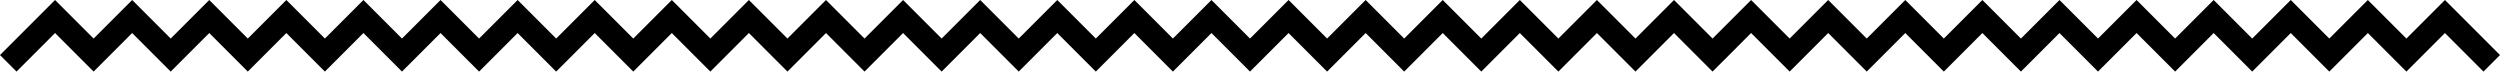 <?xml version="1.0" encoding="utf-8"?>
<!-- Generator: Adobe Illustrator 24.1.2, SVG Export Plug-In . SVG Version: 6.00 Build 0)  -->
<svg version="1.1" id="Layer_1" xmlns="http://www.w3.org/2000/svg" xmlns:xlink="http://www.w3.org/1999/xlink" x="0px" y="0px"
	 viewBox="0 0 3210.42 91.92" style="enable-background:new 0 0 3210.42 91.92;" xml:space="preserve">
<g>
	<polygon points="3210.42,70.71 3189.21,91.92 3139.71,42.42 3111.42,70.71 3090.21,91.92 3069,70.71 3040.71,42.42 3012.42,70.71 
		2991.21,91.92 2970,70.71 2941.71,42.42 2913.42,70.71 2892.21,91.92 2871,70.71 2842.71,42.42 2814.42,70.71 2793.21,91.92 
		2772,70.71 2743.71,42.42 2715.42,70.71 2694.21,91.92 2673,70.71 2644.71,42.42 2616.42,70.71 2595.21,91.92 2574,70.71 
		2545.71,42.42 2517.42,70.71 2496.21,91.92 2475,70.71 2446.71,42.42 2418.42,70.71 2397.21,91.92 2376,70.71 2347.71,42.42 
		2319.42,70.71 2298.21,91.92 2277,70.71 2248.71,42.42 2220.42,70.71 2199.21,91.92 2178,70.71 2149.71,42.42 2121.42,70.71 
		2100.21,91.92 2079,70.71 2050.71,42.42 2022.42,70.71 2001.21,91.92 1980,70.71 1951.71,42.42 1923.42,70.71 1902.21,91.92 
		1881,70.71 1852.71,42.42 1824.42,70.71 1803.21,91.92 1782,70.71 1753.71,42.42 1725.42,70.71 1704.21,91.92 1683,70.71 
		1654.71,42.42 1626.42,70.71 1605.21,91.92 1584,70.71 1555.71,42.42 1527.42,70.71 1506.21,91.92 1485,70.71 1456.71,42.42 
		1428.42,70.71 1407.21,91.92 1386,70.71 1357.71,42.42 1329.42,70.71 1308.21,91.92 1287,70.71 1258.71,42.42 1230.42,70.71 
		1209.21,91.92 1188,70.71 1159.71,42.42 1131.42,70.71 1110.21,91.92 1089,70.71 1060.71,42.42 1032.42,70.71 1011.21,91.92 
		990,70.71 961.71,42.42 933.42,70.71 912.21,91.92 891,70.71 862.71,42.42 834.42,70.71 813.21,91.92 792,70.71 763.71,42.42 
		735.42,70.71 714.21,91.92 693,70.71 664.71,42.42 636.42,70.71 615.21,91.92 594,70.71 565.71,42.42 537.42,70.71 516.21,91.92 
		495,70.71 466.71,42.42 438.42,70.71 417.21,91.92 396,70.71 367.71,42.42 339.42,70.71 318.21,91.92 297,70.71 268.71,42.42 
		240.42,70.71 219.21,91.92 198,70.71 169.71,42.42 141.42,70.71 120.21,91.92 99,70.71 70.71,42.42 21.21,91.92 0,70.71 70.71,0 
		120.21,49.5 169.71,0 219.21,49.5 268.71,0 318.21,49.5 367.71,0 417.21,49.5 466.71,0 516.21,49.5 565.71,0 615.21,49.5 664.71,0 
		714.21,49.5 763.71,0 813.21,49.5 862.71,0 912.21,49.5 961.71,0 1011.21,49.5 1060.71,0 1110.21,49.5 1159.71,0 1209.21,49.5 
		1258.71,0 1308.21,49.5 1357.71,0 1407.21,49.5 1456.71,0 1506.21,49.5 1555.71,0 1605.21,49.5 1654.71,0 1704.21,49.5 1753.71,0 
		1803.21,49.5 1852.71,0 1902.21,49.5 1951.71,0 2001.21,49.5 2050.71,0 2100.21,49.5 2149.71,0 2199.21,49.5 2248.71,0 
		2298.21,49.5 2347.71,0 2397.21,49.5 2446.71,0 2496.21,49.5 2545.71,0 2595.21,49.5 2644.71,0 2694.21,49.5 2743.71,0 
		2793.21,49.5 2842.71,0 2892.21,49.5 2941.71,0 2991.21,49.5 3040.71,0 3090.21,49.5 3139.71,0 	"/>
</g>
</svg>
